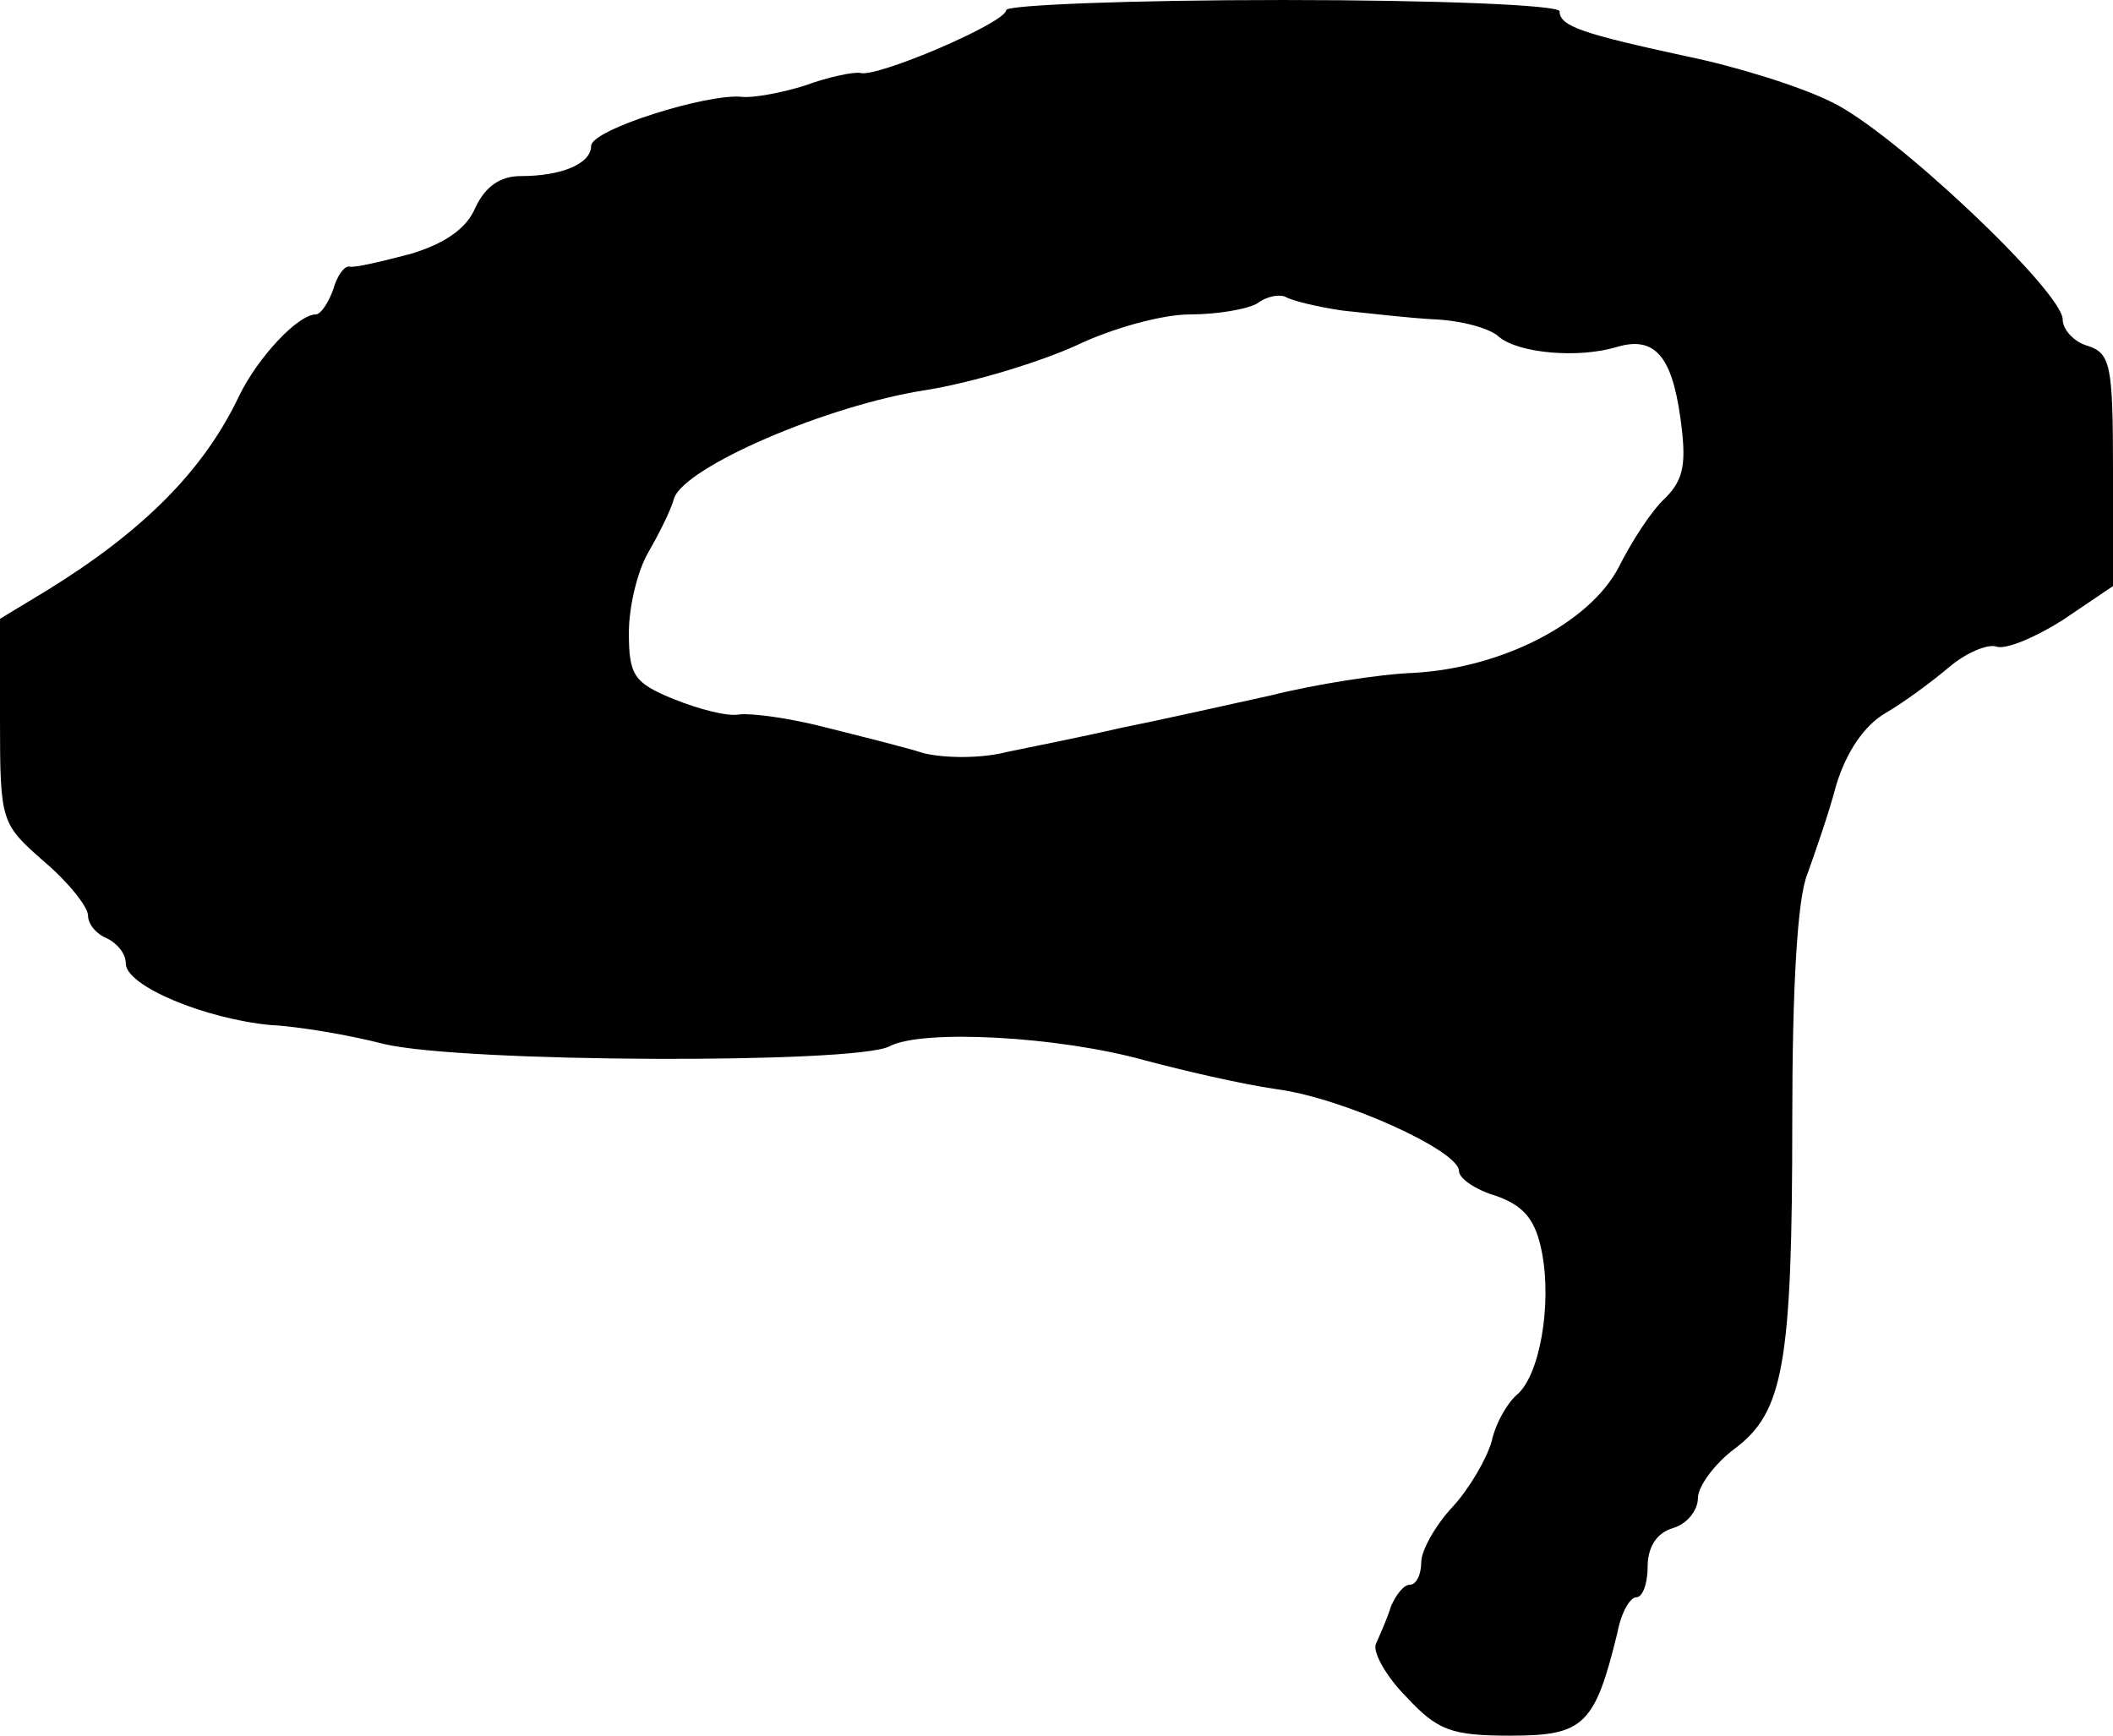 <?xml version="1.0" standalone="no"?>
<!DOCTYPE svg PUBLIC "-//W3C//DTD SVG 20010904//EN"
 "http://www.w3.org/TR/2001/REC-SVG-20010904/DTD/svg10.dtd">
<svg version="1.0" xmlns="http://www.w3.org/2000/svg"
 width="168pt" height="138pt" viewBox="0 0 168 138"
 preserveAspectRatio="xMidYMid meet">
<g transform="translate(0,138) scale(0.1,-0.1)"
fill="#000000" stroke="none">
<path d="M800 1372 c0 -10 -103 -54 -116 -50 -5 1 -25 -3 -44 -10 -19 -6 -42
-10 -50 -9 -27 3 -120 -26 -120 -39 0 -14 -23 -24 -56 -24 -16 0 -28 -8 -36
-25 -7 -17 -25 -29 -52 -37 -23 -6 -44 -11 -48 -10 -4 1 -10 -7 -13 -18 -4
-11 -10 -20 -14 -20 -14 0 -46 -34 -61 -65 -28 -59 -76 -107 -152 -154 l-38
-23 0 -81 c0 -81 1 -82 35 -112 19 -16 35 -36 35 -43 0 -7 7 -15 15 -18 8 -4
15 -12 15 -20 0 -18 63 -44 115 -49 22 -1 63 -8 90 -15 62 -15 375 -16 402 -2
26 14 135 8 203 -11 30 -8 77 -19 105 -23 53 -7 145 -49 145 -65 0 -6 13 -15
30 -20 22 -8 31 -19 36 -45 8 -42 -2 -98 -20 -113 -8 -7 -17 -23 -20 -37 -4
-14 -18 -38 -31 -52 -14 -15 -25 -35 -25 -44 0 -10 -4 -18 -9 -18 -5 0 -11 -8
-15 -17 -3 -10 -9 -23 -12 -30 -3 -6 8 -26 24 -42 25 -27 36 -31 83 -31 58 0
67 8 85 82 3 16 10 28 15 28 5 0 9 11 9 24 0 16 7 27 20 31 11 3 20 14 20 24
0 9 13 27 29 39 39 29 46 67 46 262 0 104 4 176 12 195 6 17 17 48 23 71 8 26
22 47 39 57 14 8 37 25 50 36 14 12 31 19 38 17 7 -3 31 7 53 21 l40 27 0 92
c0 84 -2 93 -20 99 -11 3 -20 13 -20 21 0 22 -135 150 -184 173 -24 12 -75 28
-114 36 -83 18 -102 24 -102 36 0 5 -98 9 -220 9 -121 0 -220 -4 -220 -8z
m268 -239 c20 -2 53 -6 74 -7 20 -1 43 -7 50 -14 16 -13 63 -17 93 -8 30 9 44
-6 51 -56 5 -36 3 -49 -12 -64 -11 -10 -27 -35 -37 -55 -23 -44 -92 -80 -163
-84 -27 -1 -78 -9 -114 -18 -36 -8 -90 -20 -120 -26 -30 -7 -71 -15 -90 -19
-19 -5 -48 -5 -65 -1 -16 5 -52 14 -80 21 -27 7 -57 11 -67 10 -9 -2 -32 4
-52 12 -32 13 -36 19 -36 53 0 21 7 49 15 63 8 14 18 33 21 44 9 25 122 74
201 86 37 6 89 22 118 35 29 14 69 25 91 25 21 0 46 4 54 9 8 6 18 7 22 5 5
-3 25 -8 46 -11z"/>
</g>
</svg>
